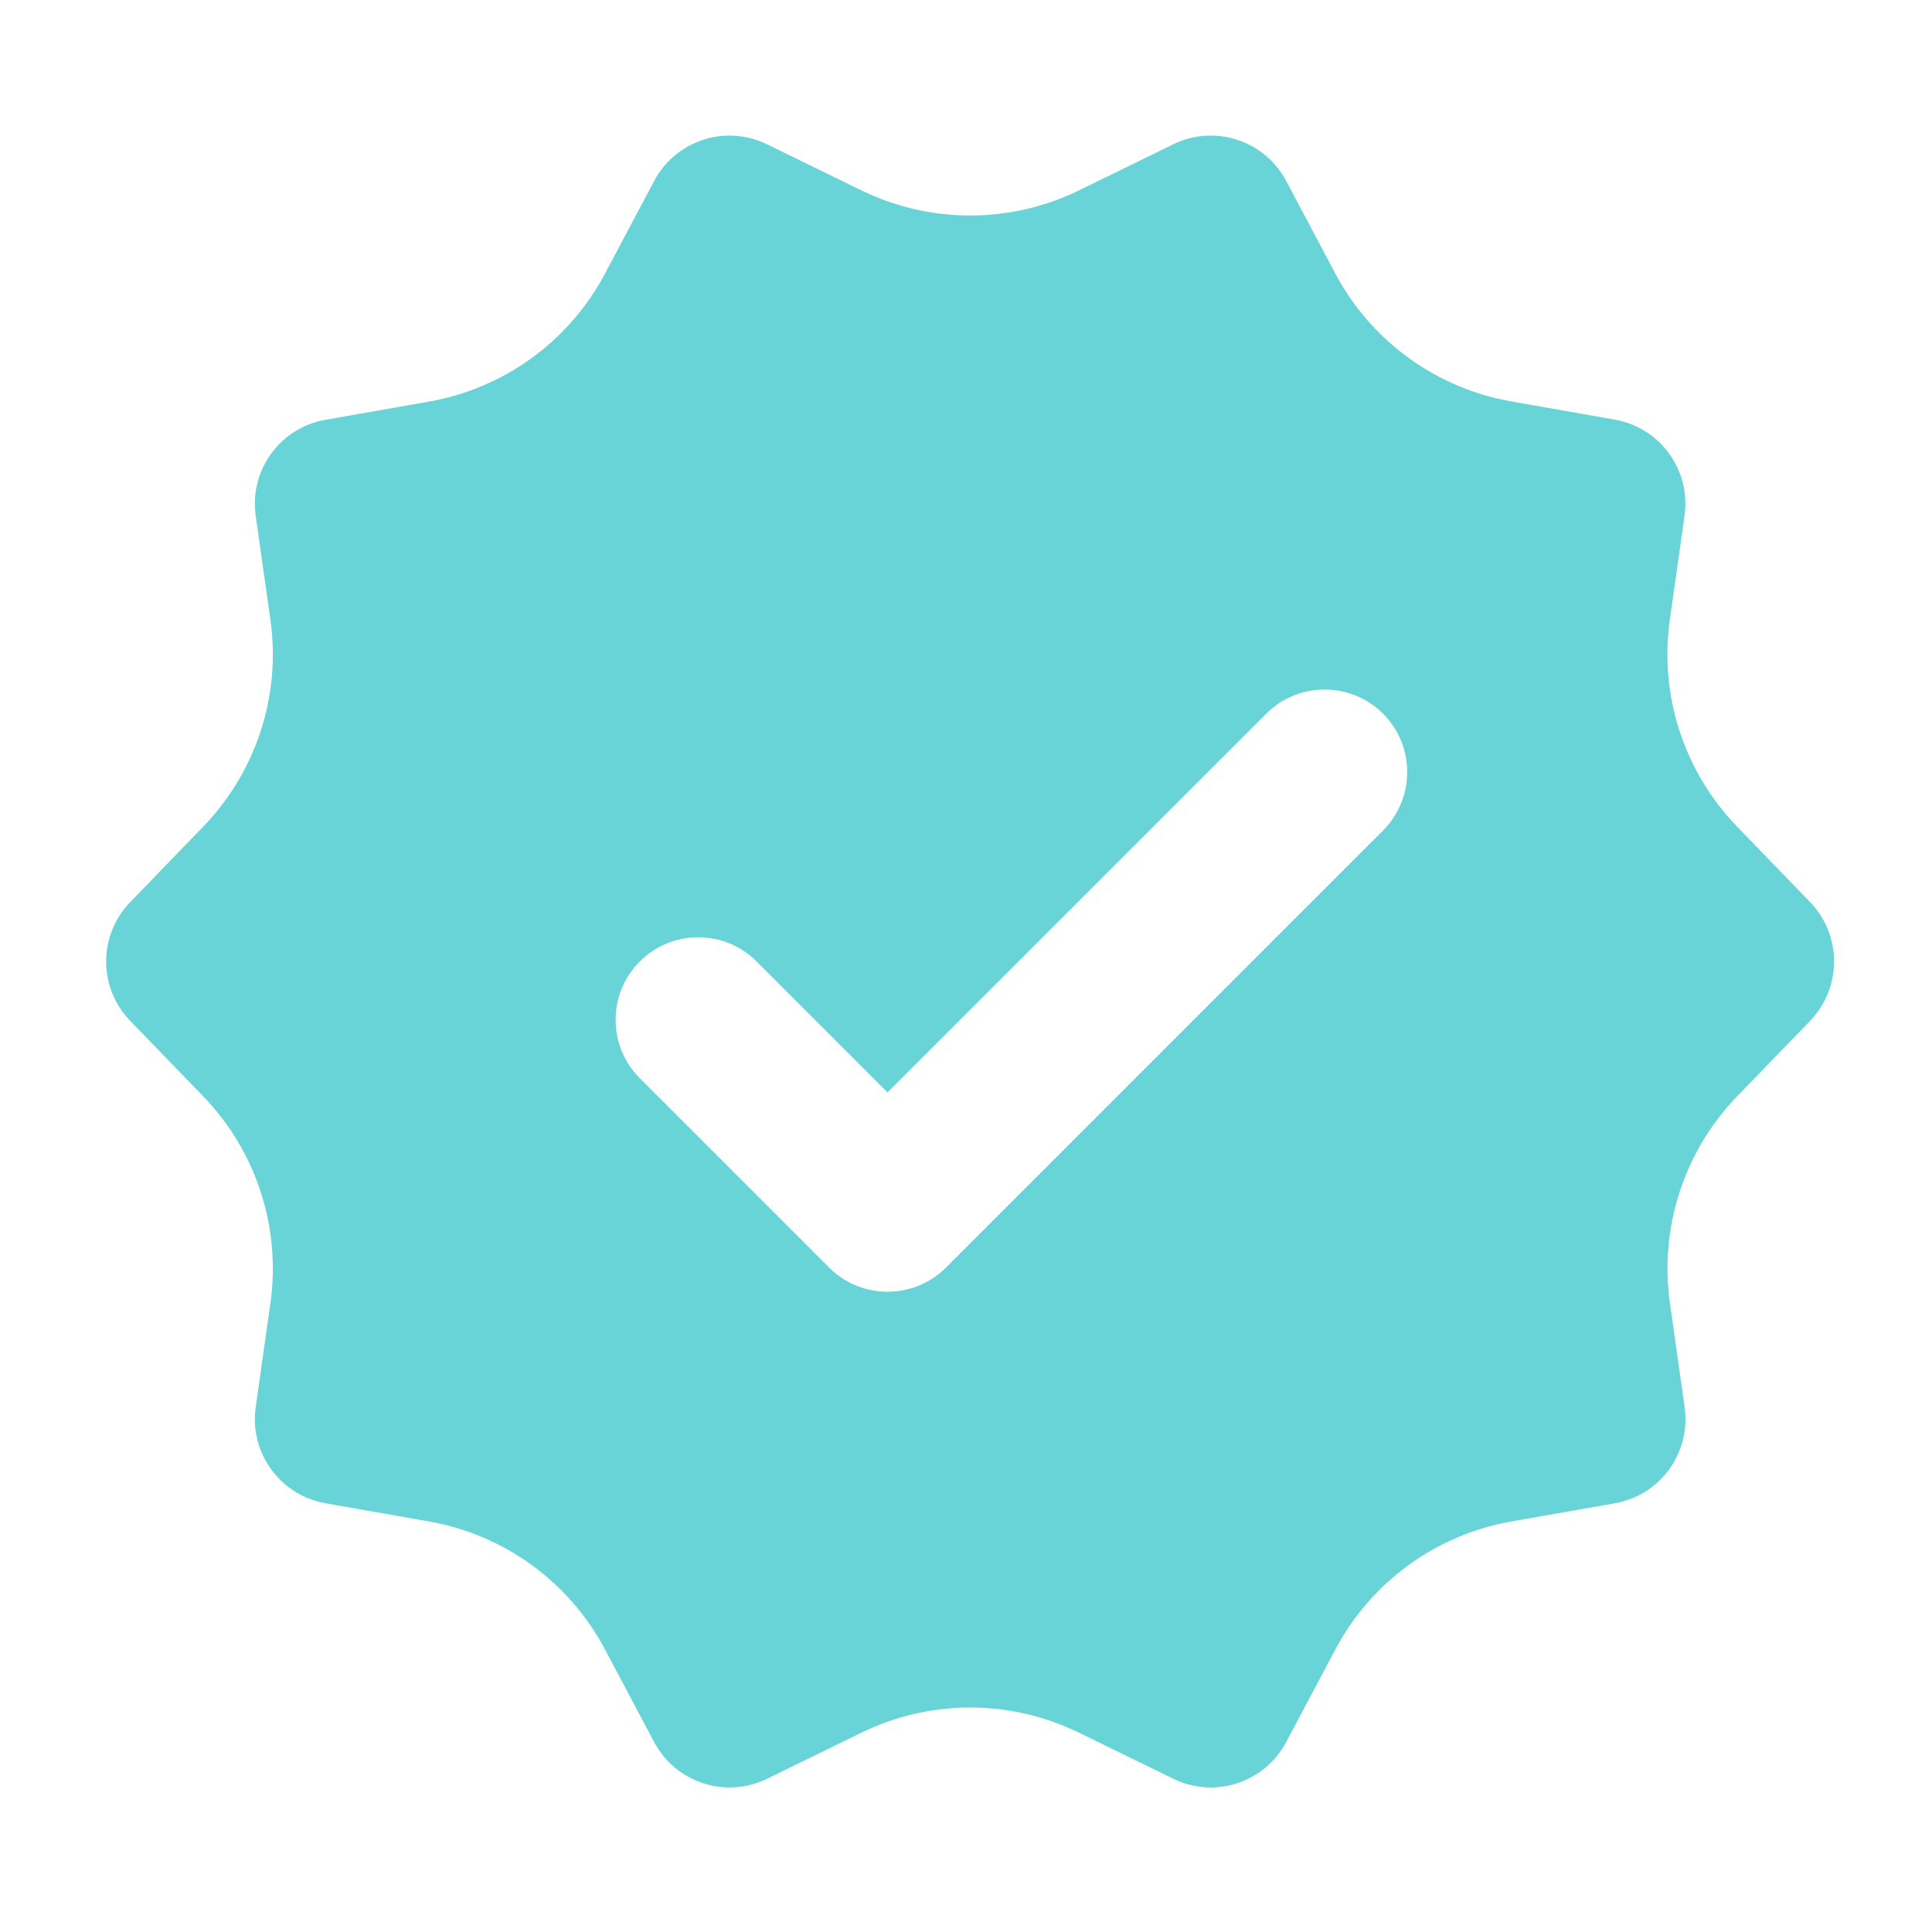 <svg xmlns="http://www.w3.org/2000/svg" xmlns:xlink="http://www.w3.org/1999/xlink" width="3000" zoomAndPan="magnify" viewBox="0 0 2250 2250" height="3000" preserveAspectRatio="xMidYMid meet" version="1.0"><path fill="#69d4d8" d="M 2108.016 1050.539 L 2022.996 962.633 C 1961.156 898.676 1932.207 809.715 1944.711 721.617 L 1961.828 600.531 C 1969.332 547.441 1933.359 498.008 1880.559 488.68 L 1760.148 467.52 C 1672.531 452.129 1596.84 397.215 1555.098 318.543 L 1497.777 210.535 C 1472.676 163.41 1414.488 144.461 1366.402 168.027 L 1256.566 221.691 C 1176.645 260.738 1083.066 260.738 1003.145 221.691 L 893.215 168.027 C 845.125 144.461 786.941 163.41 761.836 210.727 L 704.516 318.734 C 662.777 397.406 587.18 452.324 499.469 467.711 L 379.055 488.871 C 326.254 498.102 290.285 547.539 297.785 600.629 L 314.906 721.715 C 327.41 809.809 298.461 898.773 236.617 962.73 L 151.598 1050.637 C 114.281 1089.203 114.281 1150.273 151.598 1188.84 L 236.617 1276.746 C 298.461 1340.703 327.41 1429.668 314.906 1517.766 L 297.785 1638.852 C 290.285 1691.938 326.254 1741.375 379.055 1750.703 L 499.469 1771.863 C 587.086 1787.25 662.777 1842.168 704.516 1920.84 L 761.836 2028.844 C 786.941 2076.164 845.125 2095.109 893.309 2071.547 L 1003.145 2017.879 C 1083.066 1978.832 1176.645 1978.832 1256.566 2017.879 L 1366.402 2071.547 C 1414.586 2095.109 1472.676 2076.164 1497.875 2028.844 L 1555.195 1920.84 C 1596.938 1842.262 1672.531 1787.25 1760.242 1771.863 L 1880.656 1750.703 C 1933.457 1741.469 1969.426 1691.938 1961.926 1638.852 L 1944.805 1517.766 C 1932.305 1429.668 1961.254 1340.703 2023.094 1276.746 L 2108.113 1188.84 C 2145.238 1150.273 2145.238 1089.105 2108.016 1050.539 Z M 965.637 1476.215 L 745.102 1255.684 C 707.594 1218.176 707.594 1157.199 745.102 1119.691 C 782.613 1082.18 843.586 1082.18 881.098 1119.691 L 1033.633 1272.227 L 1474.695 831.16 C 1512.203 793.652 1573.18 793.652 1610.688 831.16 C 1648.199 868.672 1648.199 929.645 1610.688 967.156 L 1101.629 1476.215 C 1064.121 1513.727 1003.145 1513.727 965.637 1476.215 Z M 965.637 1476.215 " fill-opacity="1" fill-rule="nonzero"/></svg>
